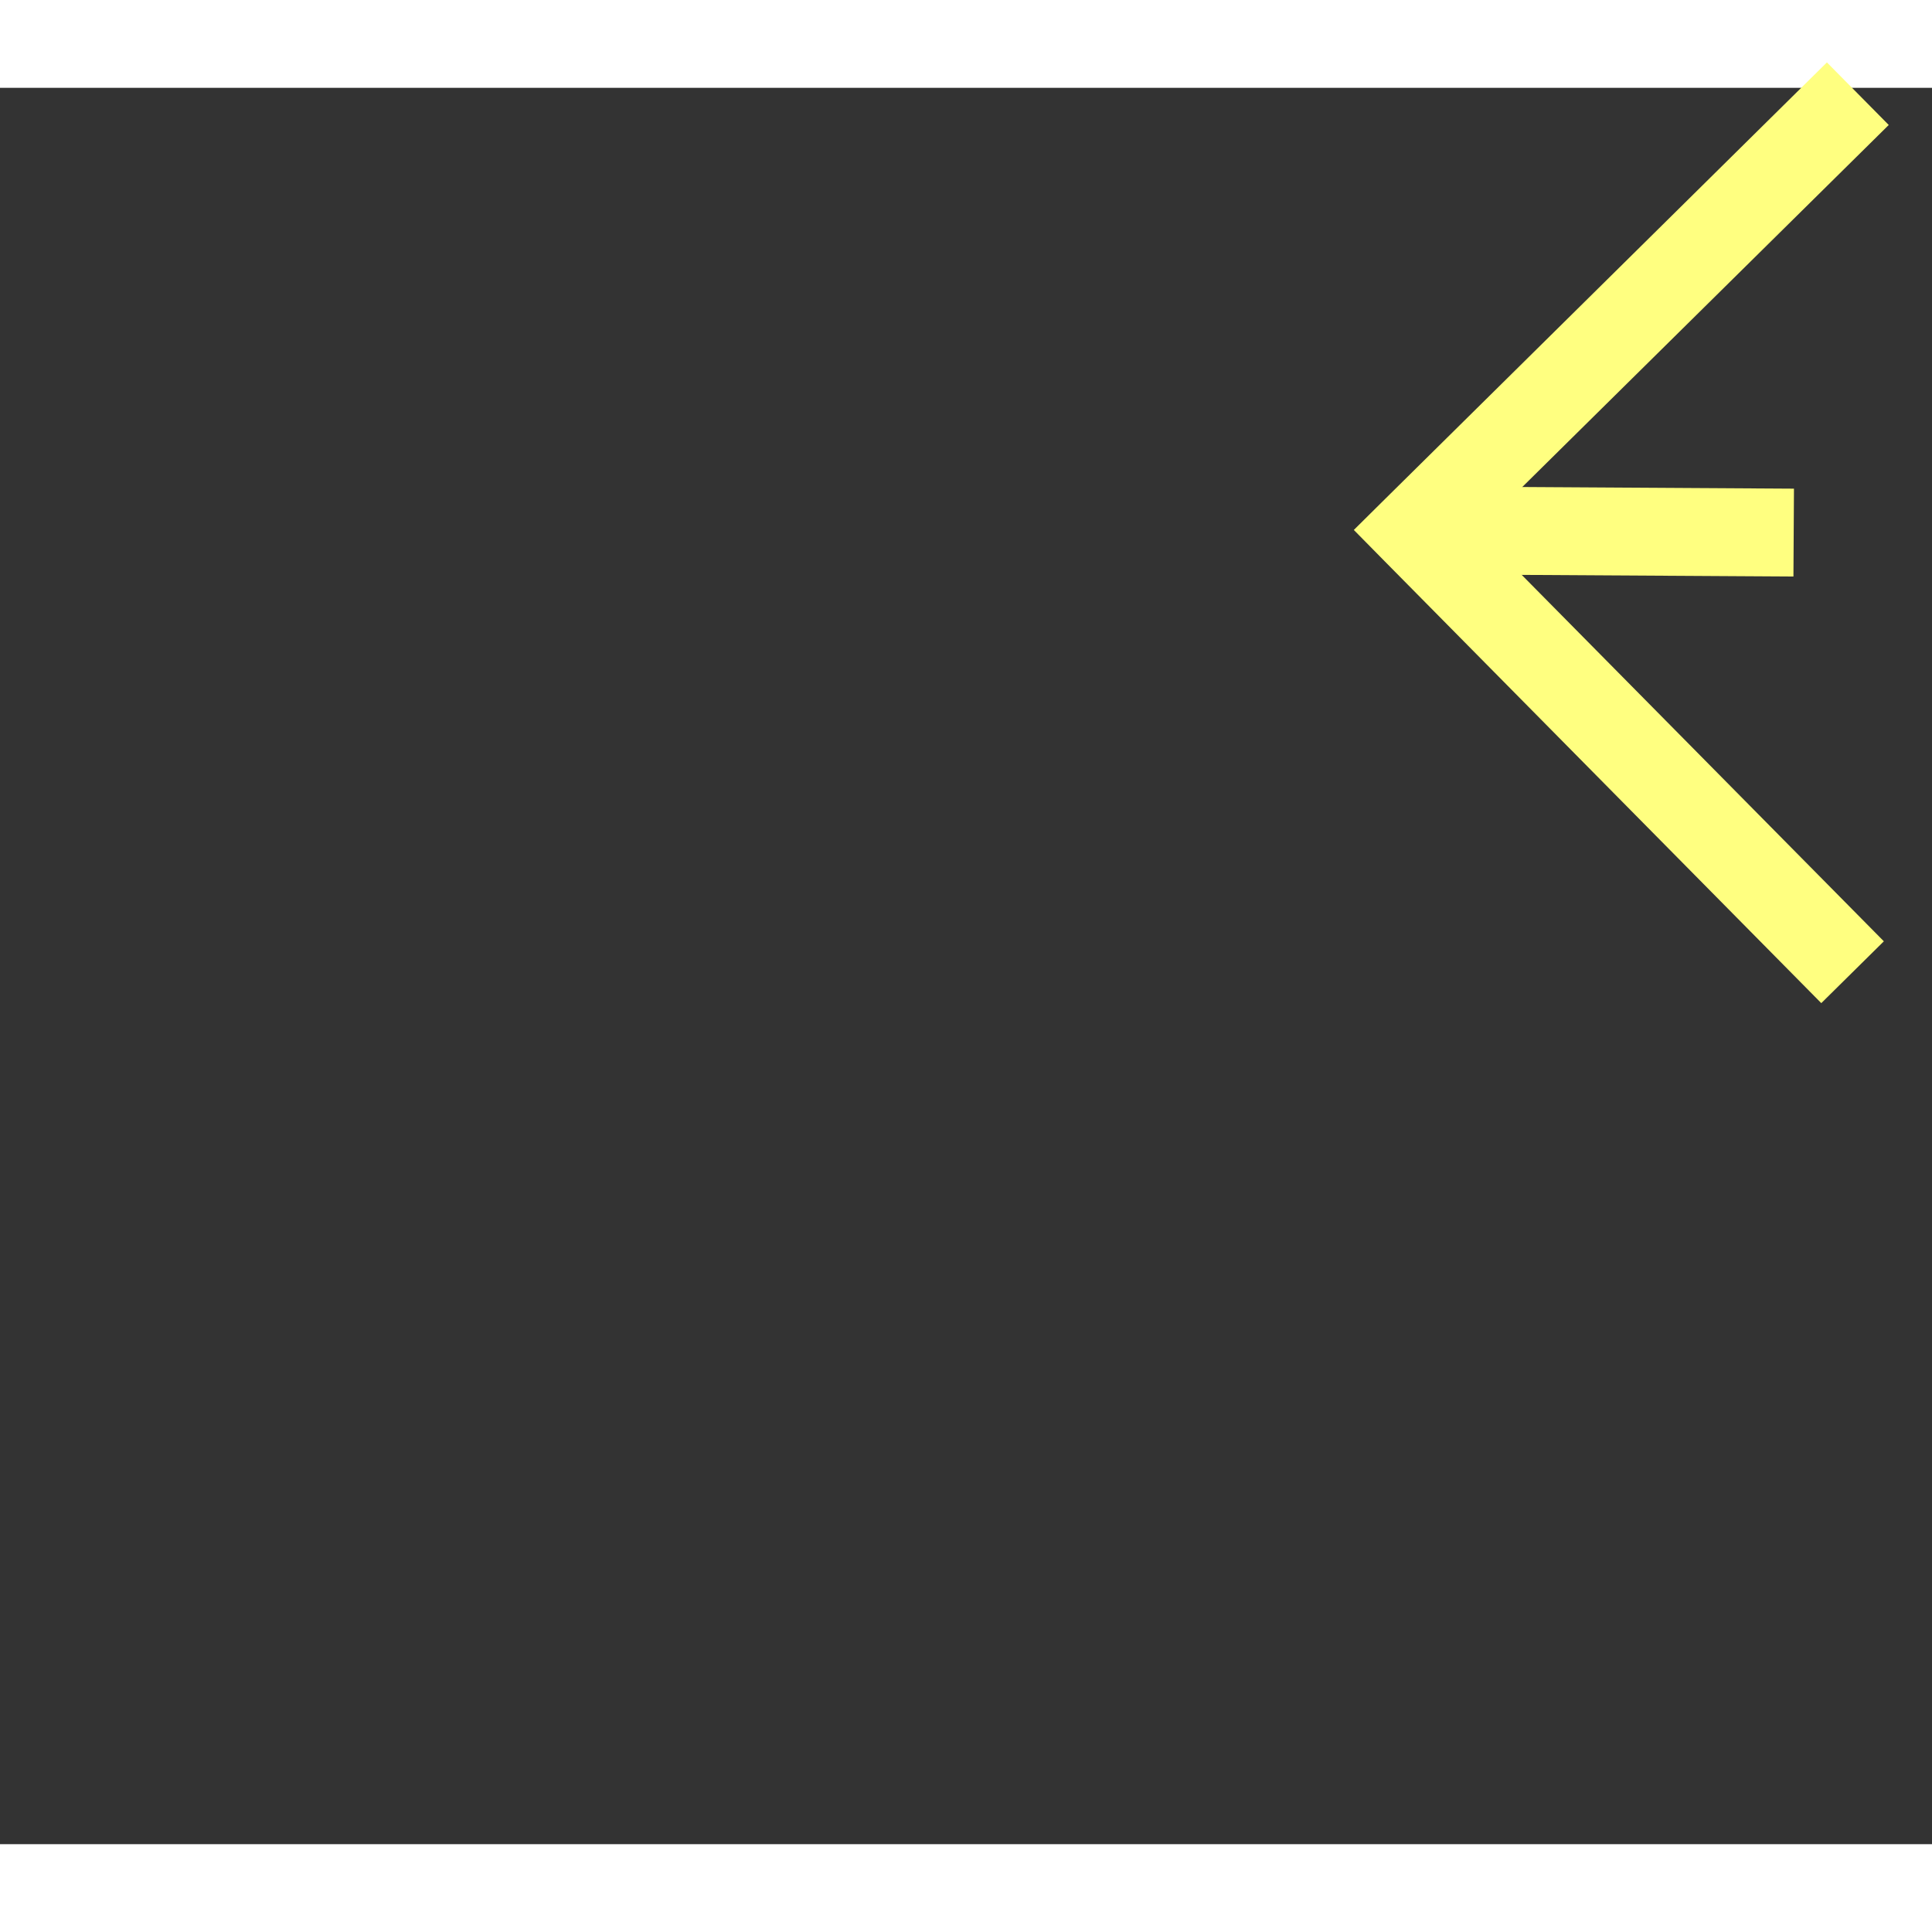 ﻿<?xml version="1.0" encoding="utf-8"?>
<svg version="1.1" xmlns:xlink="http://www.w3.org/1999/xlink" width="22px" height="22px" preserveAspectRatio="xMinYMid meet" viewBox="1114 10213  22 20" xmlns="http://www.w3.org/2000/svg">
  <rect x="1114" y="10213" width="22" height="20" fill="#333333" stroke="none"/>
  <g transform="matrix(-1 0.017 -0.017 -1 2428.245 20424.809 )">
    <path d="M 1120.946 10213.854  L 1125.593 10218.5  L 1120.946 10223.146  L 1121.654 10223.854  L 1126.654 10218.854  L 1127.007 10218.5  L 1126.654 10218.146  L 1121.654 10213.146  L 1120.946 10213.854  Z " fill-rule="nonzero" fill="#ffff80" stroke="none" transform="matrix(1 0.023 -0.023 1 233.007 -18.522 )" />
    <path d="M 732 10218.5  L 1126 10218.5  " stroke-width="1" stroke-dasharray="9,4" stroke="#ffff80" fill="none" transform="matrix(1 0.023 -0.023 1 233.007 -18.522 )" />
  </g>
</svg>